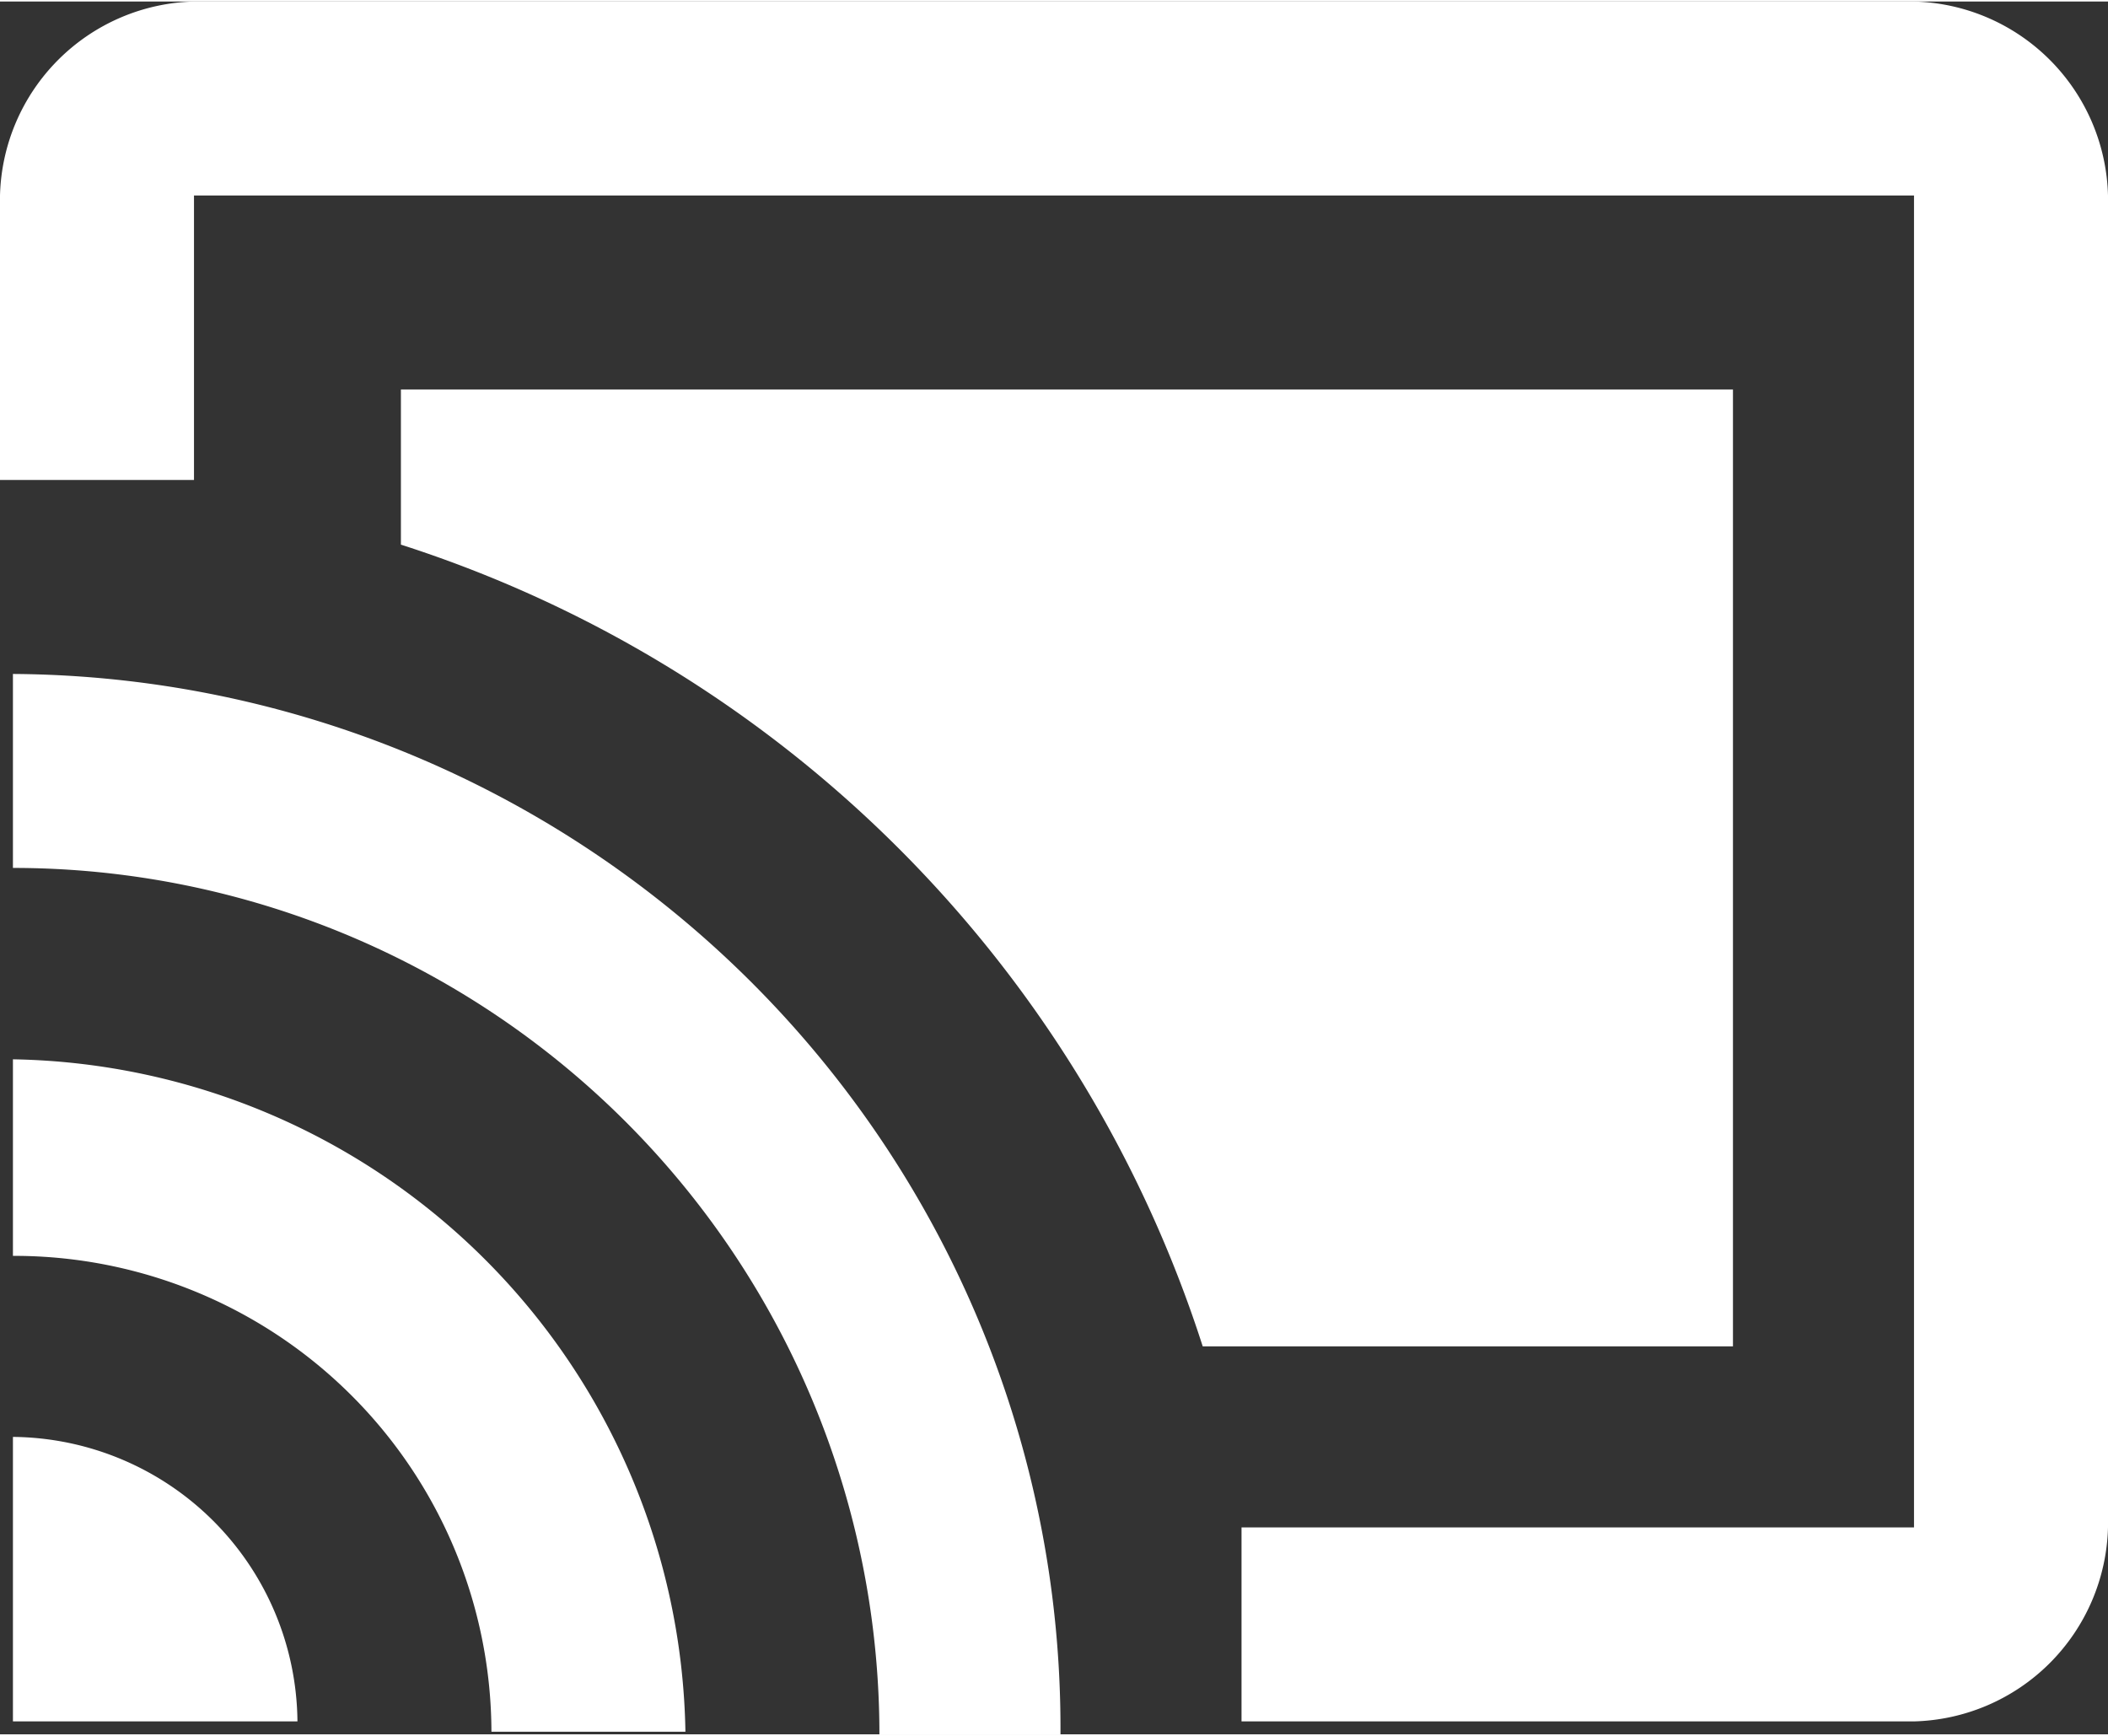 <svg id="Layer_1" data-name="Layer 1" xmlns="http://www.w3.org/2000/svg" viewBox="0 0 16.3 13.4" x="0" y="0" width="17" height="14"><rect x="0" y="0" width="16.3" height="13.4" fill="#333333" stroke="none"/><defs><style>.cls-1{fill:#fff;}</style></defs><title>5</title><path id="chromecast" class="cls-1" d="M80.4,13v2.2h2.2A2.22,2.22,0,0,0,80.4,13Zm0-2.9v1.5a3.69,3.69,0,0,1,3.7,3.68s0,0,0,0h1.5a5.29,5.29,0,0,0-5.2-5.2h0ZM93.7,4.9H83.4V6.1a9.59,9.59,0,0,1,6.2,6.2h4.1V4.9h0ZM80.4,7.1V8.6a6.7,6.7,0,0,1,6.7,6.7h1.4a8.15,8.15,0,0,0-8.1-8.2h0ZM95.1,1.9H81.8a1.54,1.54,0,0,0-1.5,1.5V5.6h1.5V3.4H95.1V13.7H89.9v1.5h5.2a1.54,1.54,0,0,0,1.5-1.5V3.4A1.54,1.54,0,0,0,95.1,1.9Z" transform="translate(-80.3 -1.9)"/></svg>